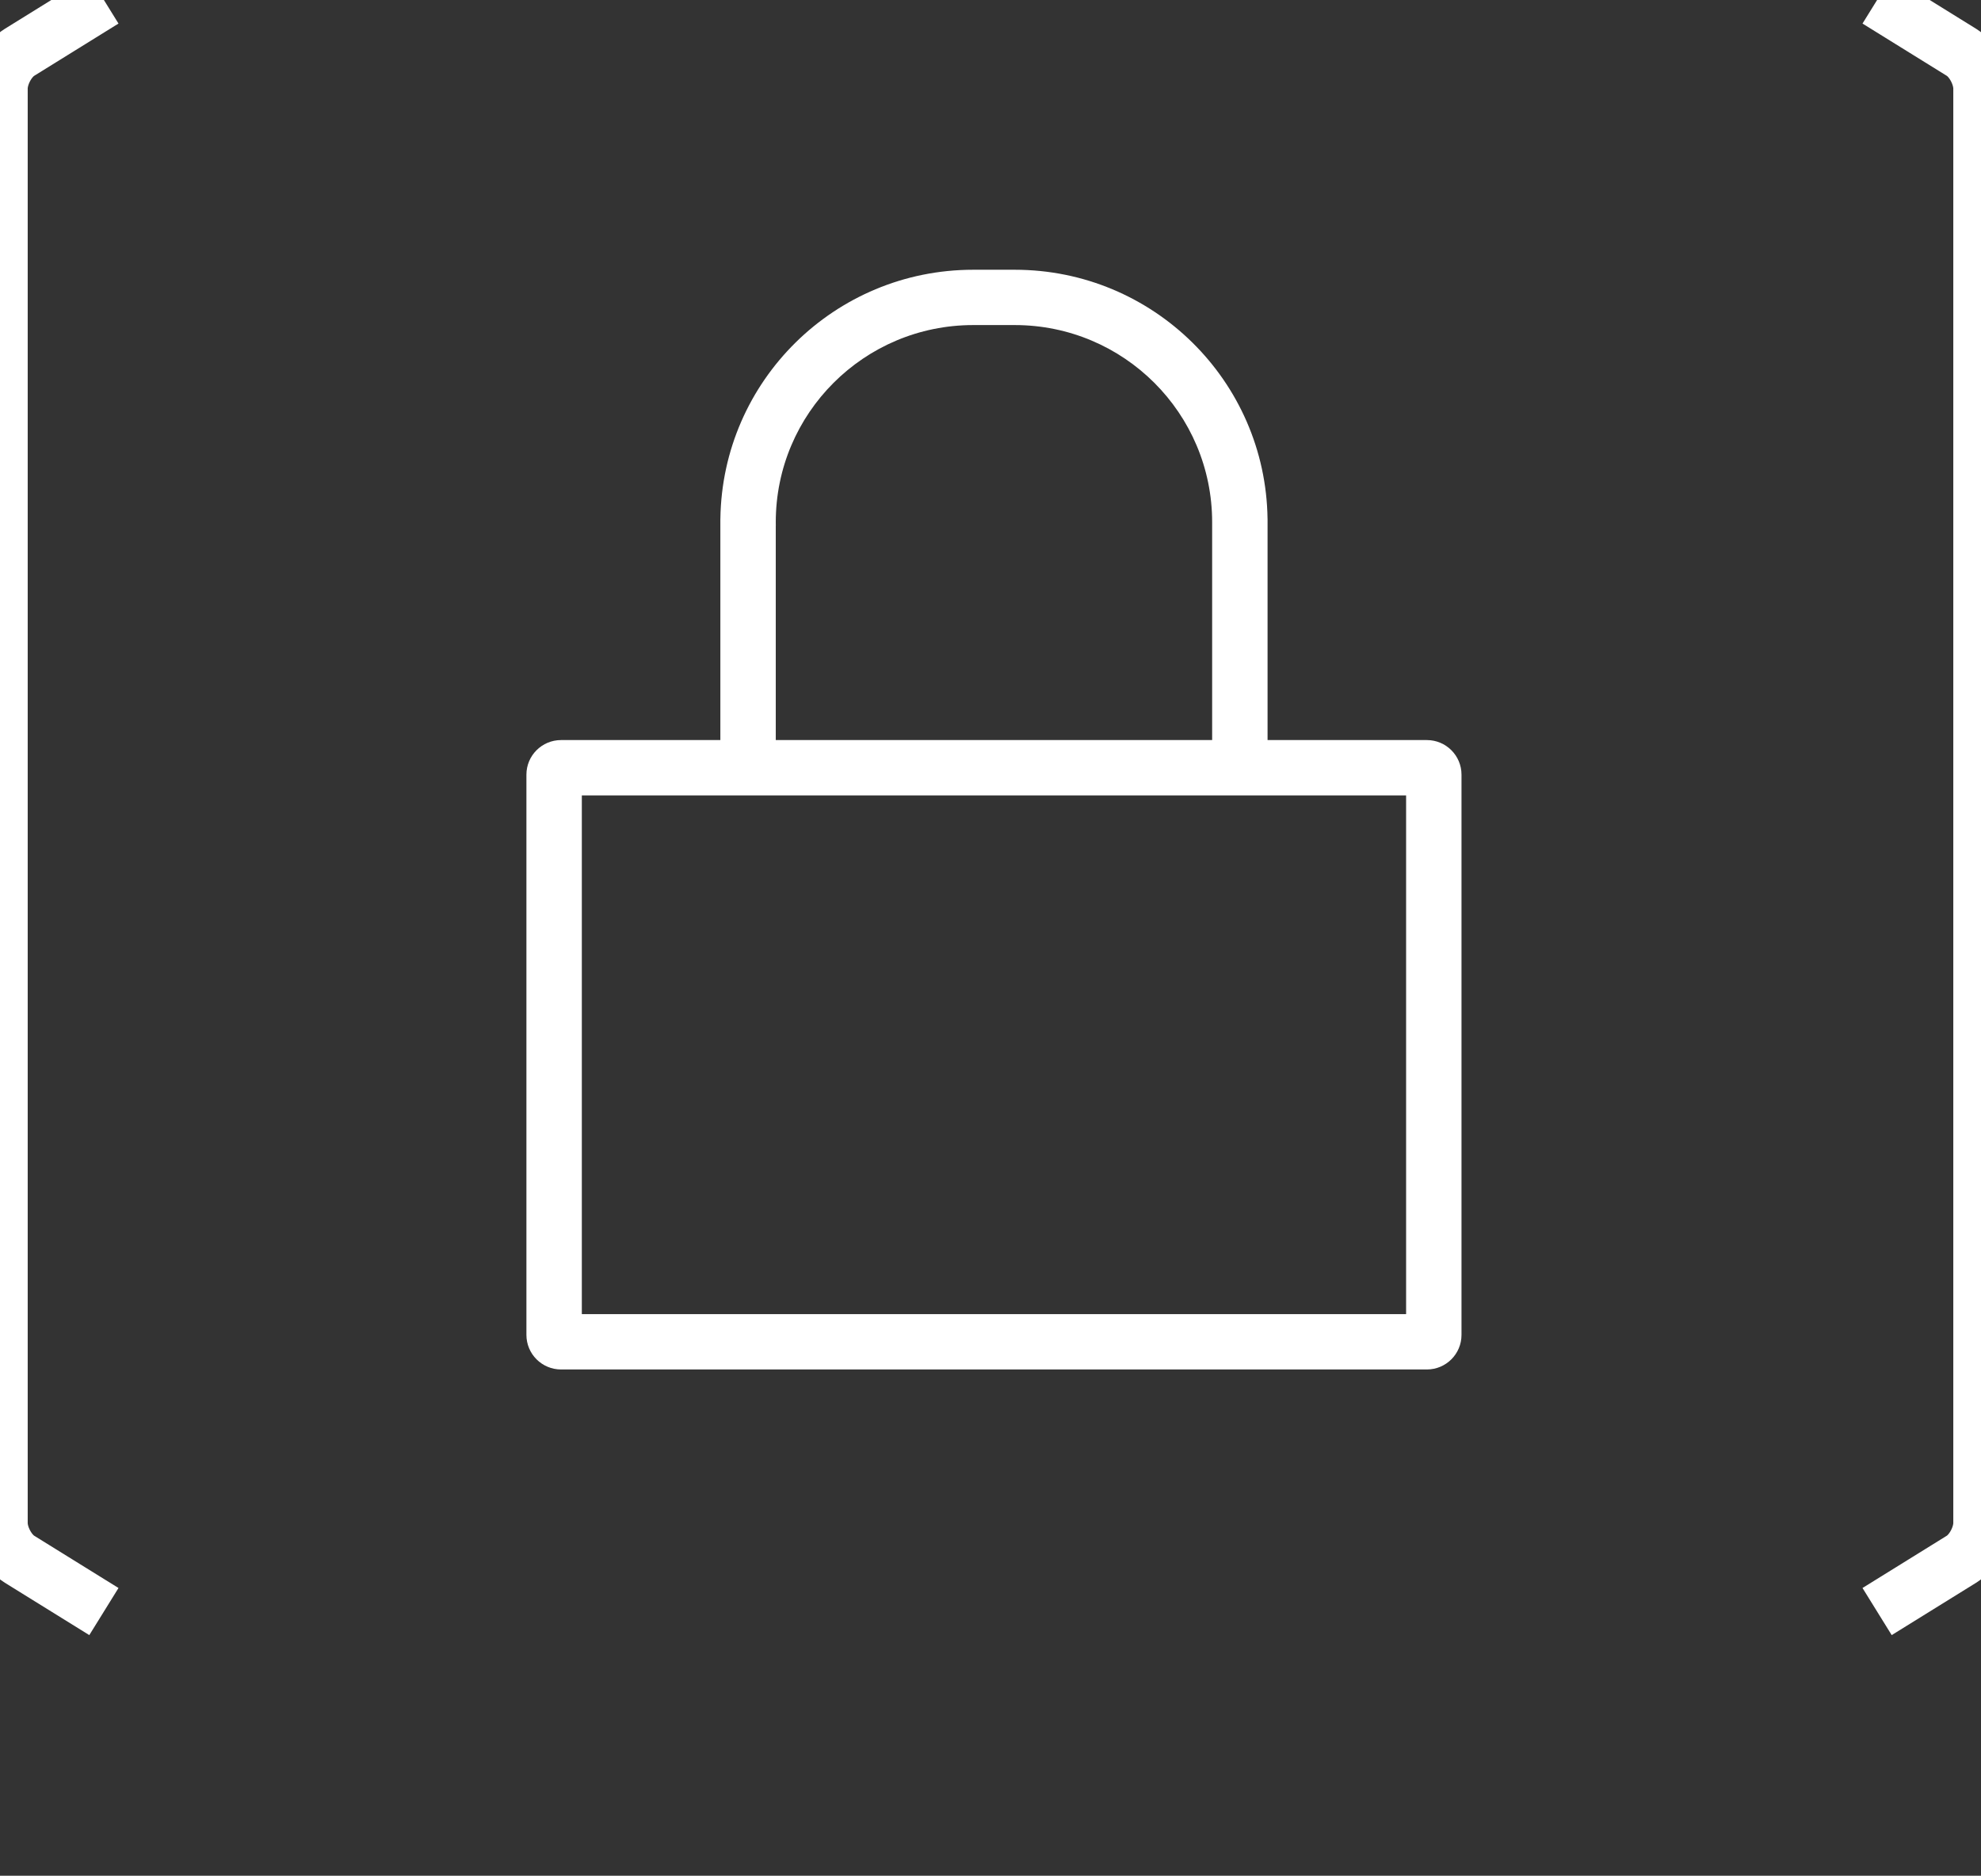 <?xml version="1.0" encoding="UTF-8"?>
<svg width="150px" height="142px" viewBox="0 0 150 142" version="1.1" xmlns="http://www.w3.org/2000/svg" xmlns:xlink="http://www.w3.org/1999/xlink">
    <rect x="0" y="0" width="150" height="142" fill="#333333" stroke="none"/>
    <!-- Generator: Sketch 53 (72520) - https://sketchapp.com -->
    <title>Artboard</title>
    <desc>Created with Sketch.</desc>
    <g id="Artboard" stroke="none" stroke-width="1" fill="none" fill-rule="evenodd">
        <g id="Group-12-Copy">
            <g id="Group-5" stroke="#FFFFFF" stroke-width="4.196">
                <path d="M7.867,0 L1.474,3.963 C0.661,4.467 0,5.696 0,6.704 L0,115.296 C0,116.304 0.661,117.533 1.474,118.037 L7.867,122" id="Stroke-1"></path>
                <path d="M142.133,122 L148.526,118.037 C149.339,117.533 150,116.304 150,115.296 L150,6.704 C150,5.696 149.339,4.467 148.526,3.963 L142.133,0" id="Stroke-3"></path>
            </g>
            <path d="M54.545,56.026 L54.545,39.27 L54.547,39.27 C54.688,28.836 63.204,20.421 73.689,20.421 L76.836,20.421 C87.321,20.421 95.837,28.836 95.977,39.27 L95.979,39.27 L95.979,56.026 L108.042,56.026 C109.49,56.026 110.664,57.198 110.664,58.644 L110.664,101.056 C110.664,102.502 109.49,103.674 108.042,103.674 L42.483,103.674 C41.034,103.674 39.86,102.502 39.86,101.056 L39.86,58.644 C39.86,57.198 41.034,56.026 42.483,56.026 L54.545,56.026 Z M58.741,56.026 L91.783,56.026 L91.783,39.794 C91.782,39.707 91.783,39.62 91.783,39.532 C91.783,31.291 85.091,24.609 76.836,24.609 L73.689,24.609 C65.434,24.609 58.741,31.291 58.741,39.532 C58.741,39.62 58.742,39.707 58.744,39.794 L58.741,39.794 L58.741,56.026 Z M44.056,60.215 L44.056,99.485 L106.469,99.485 L106.469,60.215 L44.056,60.215 Z" id="Shape" fill="#FFFFFF" fill-rule="nonzero"></path>
        </g>
    </g>
</svg>